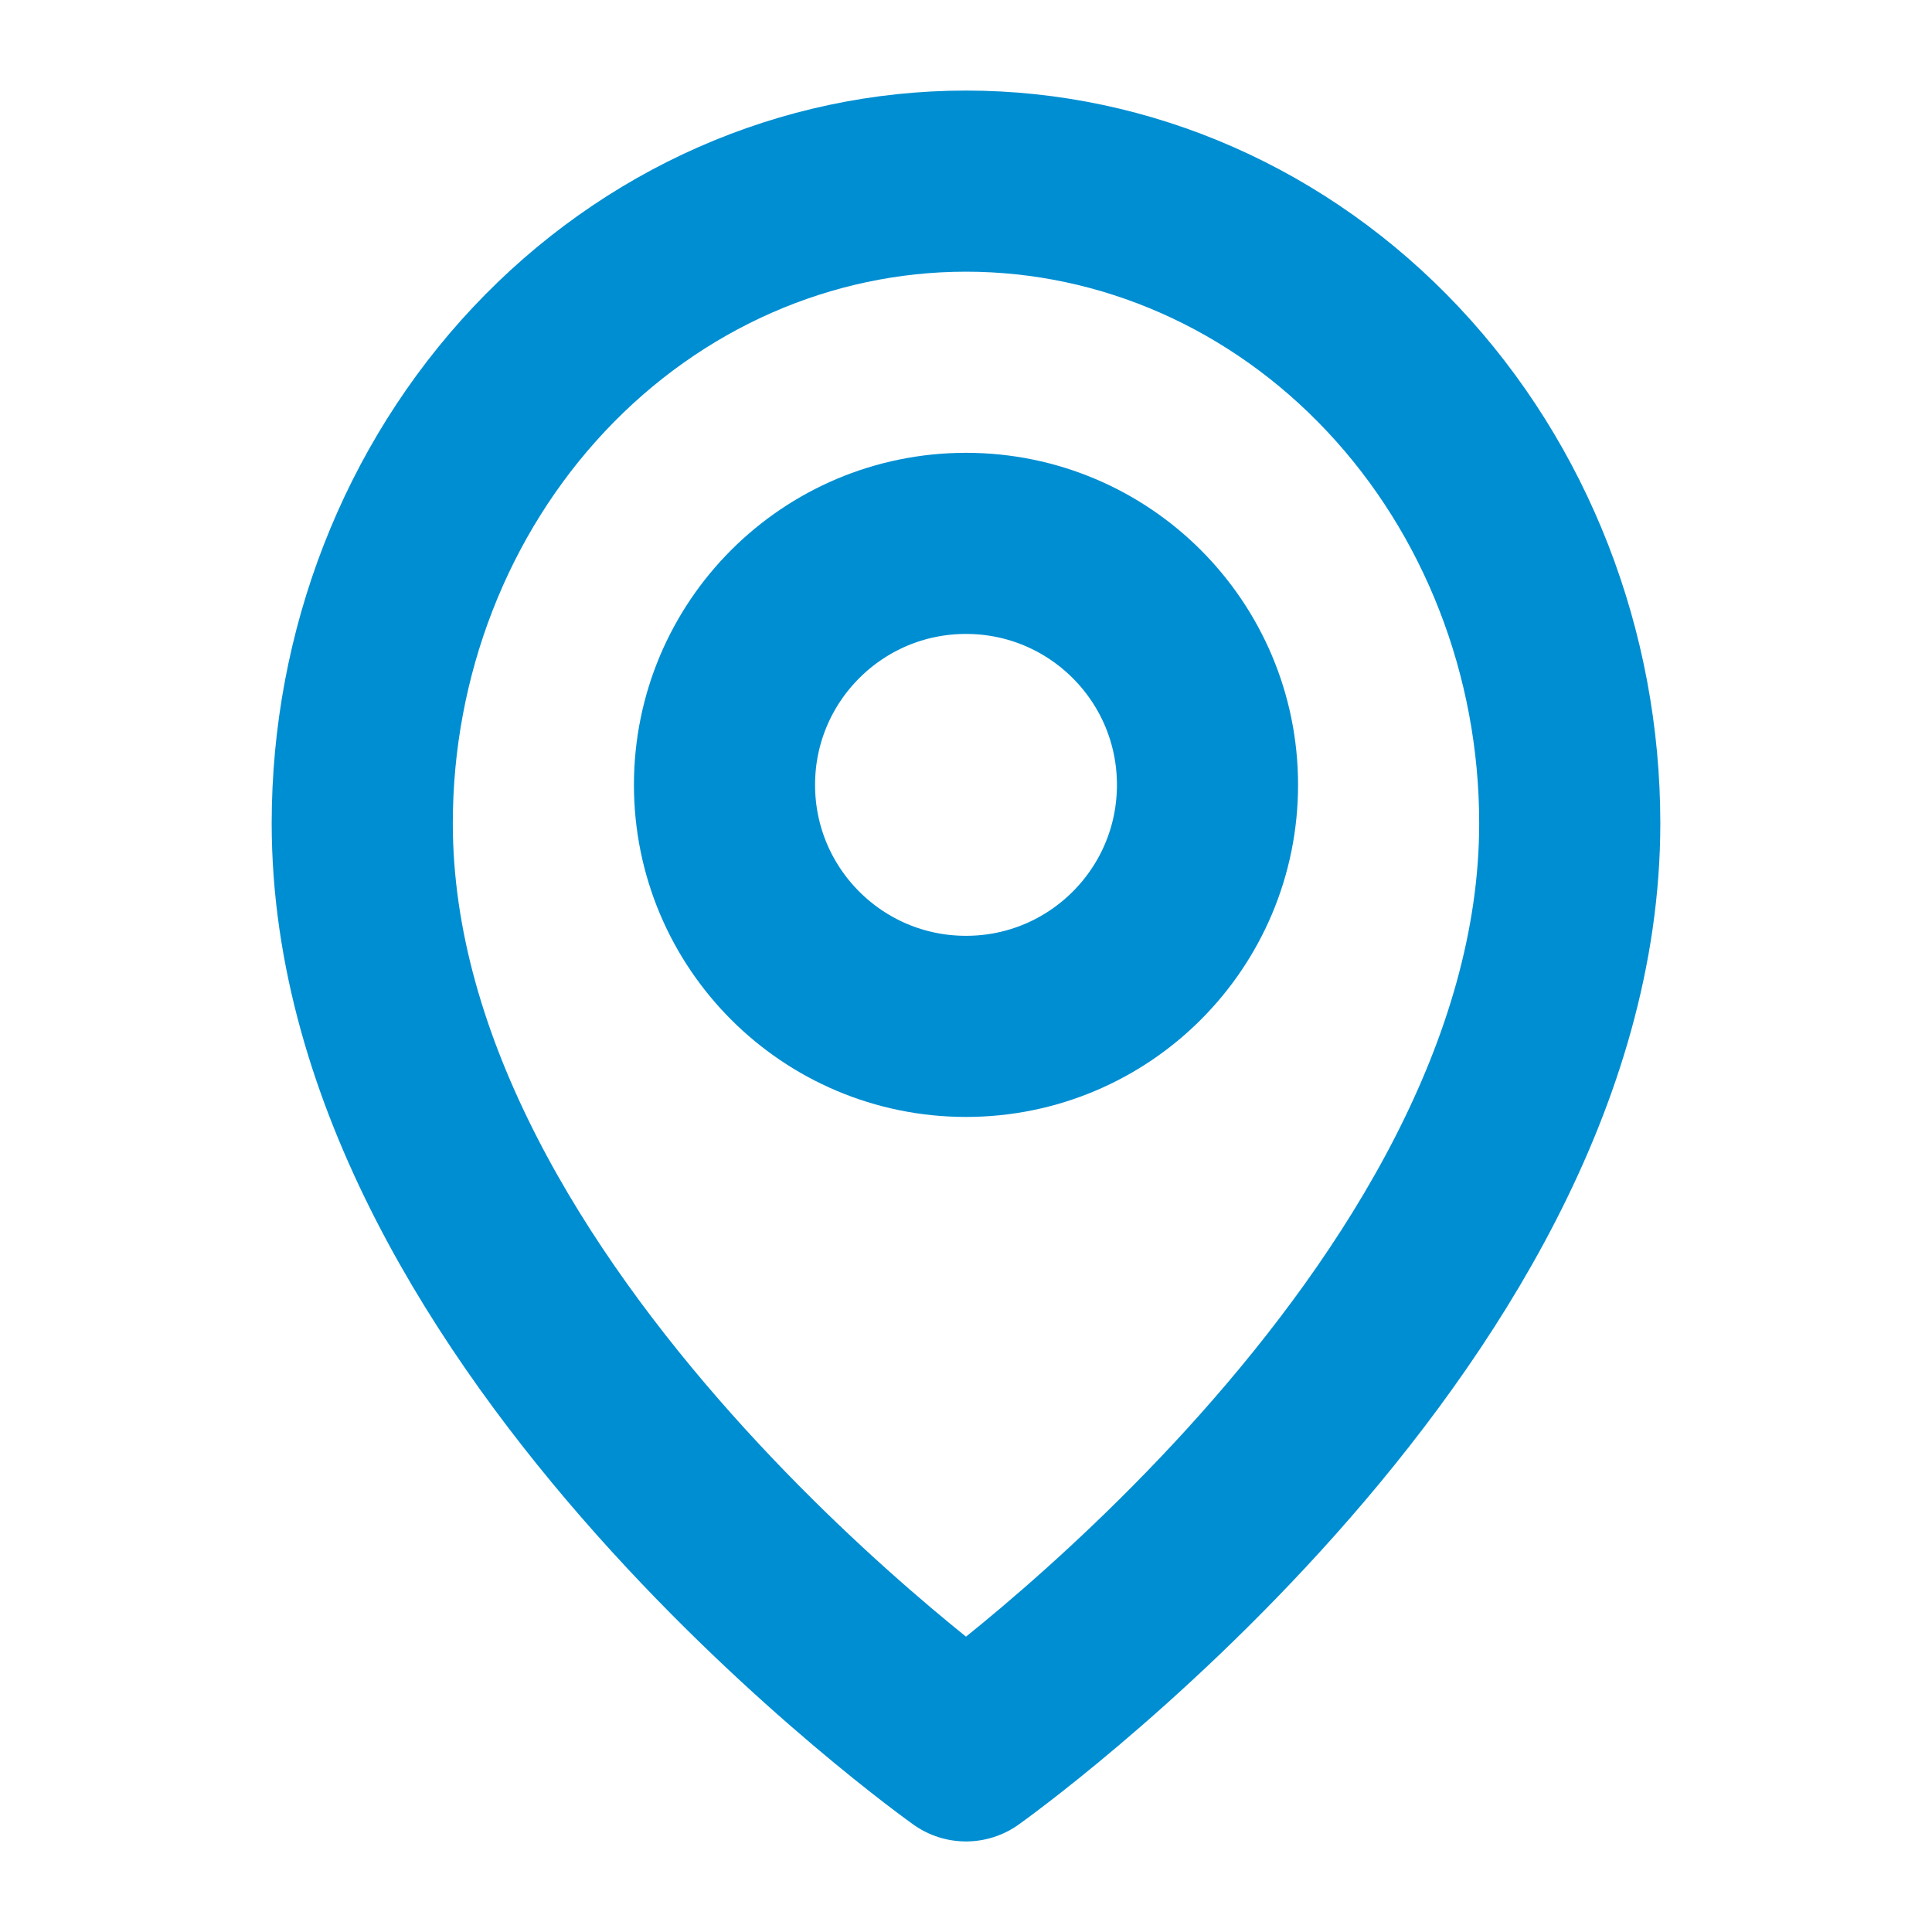 <svg width="16" height="16" viewBox="0 0 16 16" fill="none" xmlns="http://www.w3.org/2000/svg">
<path d="M13 6.818C13 10.954 8 14.5 8 14.5C8 14.5 3 10.954 3 6.818C3 5.408 3.527 4.055 4.464 3.058C5.402 2.06 6.674 1.5 8 1.5C9.326 1.5 10.598 2.06 11.536 3.058C12.473 4.055 13 5.408 13 6.818Z" stroke="#008ED2" stroke-width="1.5" stroke-linecap="round" stroke-linejoin="round"/>
<path d="M8 8.5C9.105 8.5 10 7.605 10 6.5C10 5.395 9.105 4.5 8 4.5C6.895 4.5 6 5.395 6 6.5C6 7.605 6.895 8.5 8 8.5Z" stroke="#008ED2" stroke-width="1.5" stroke-linecap="round" stroke-linejoin="round"/>
</svg>
